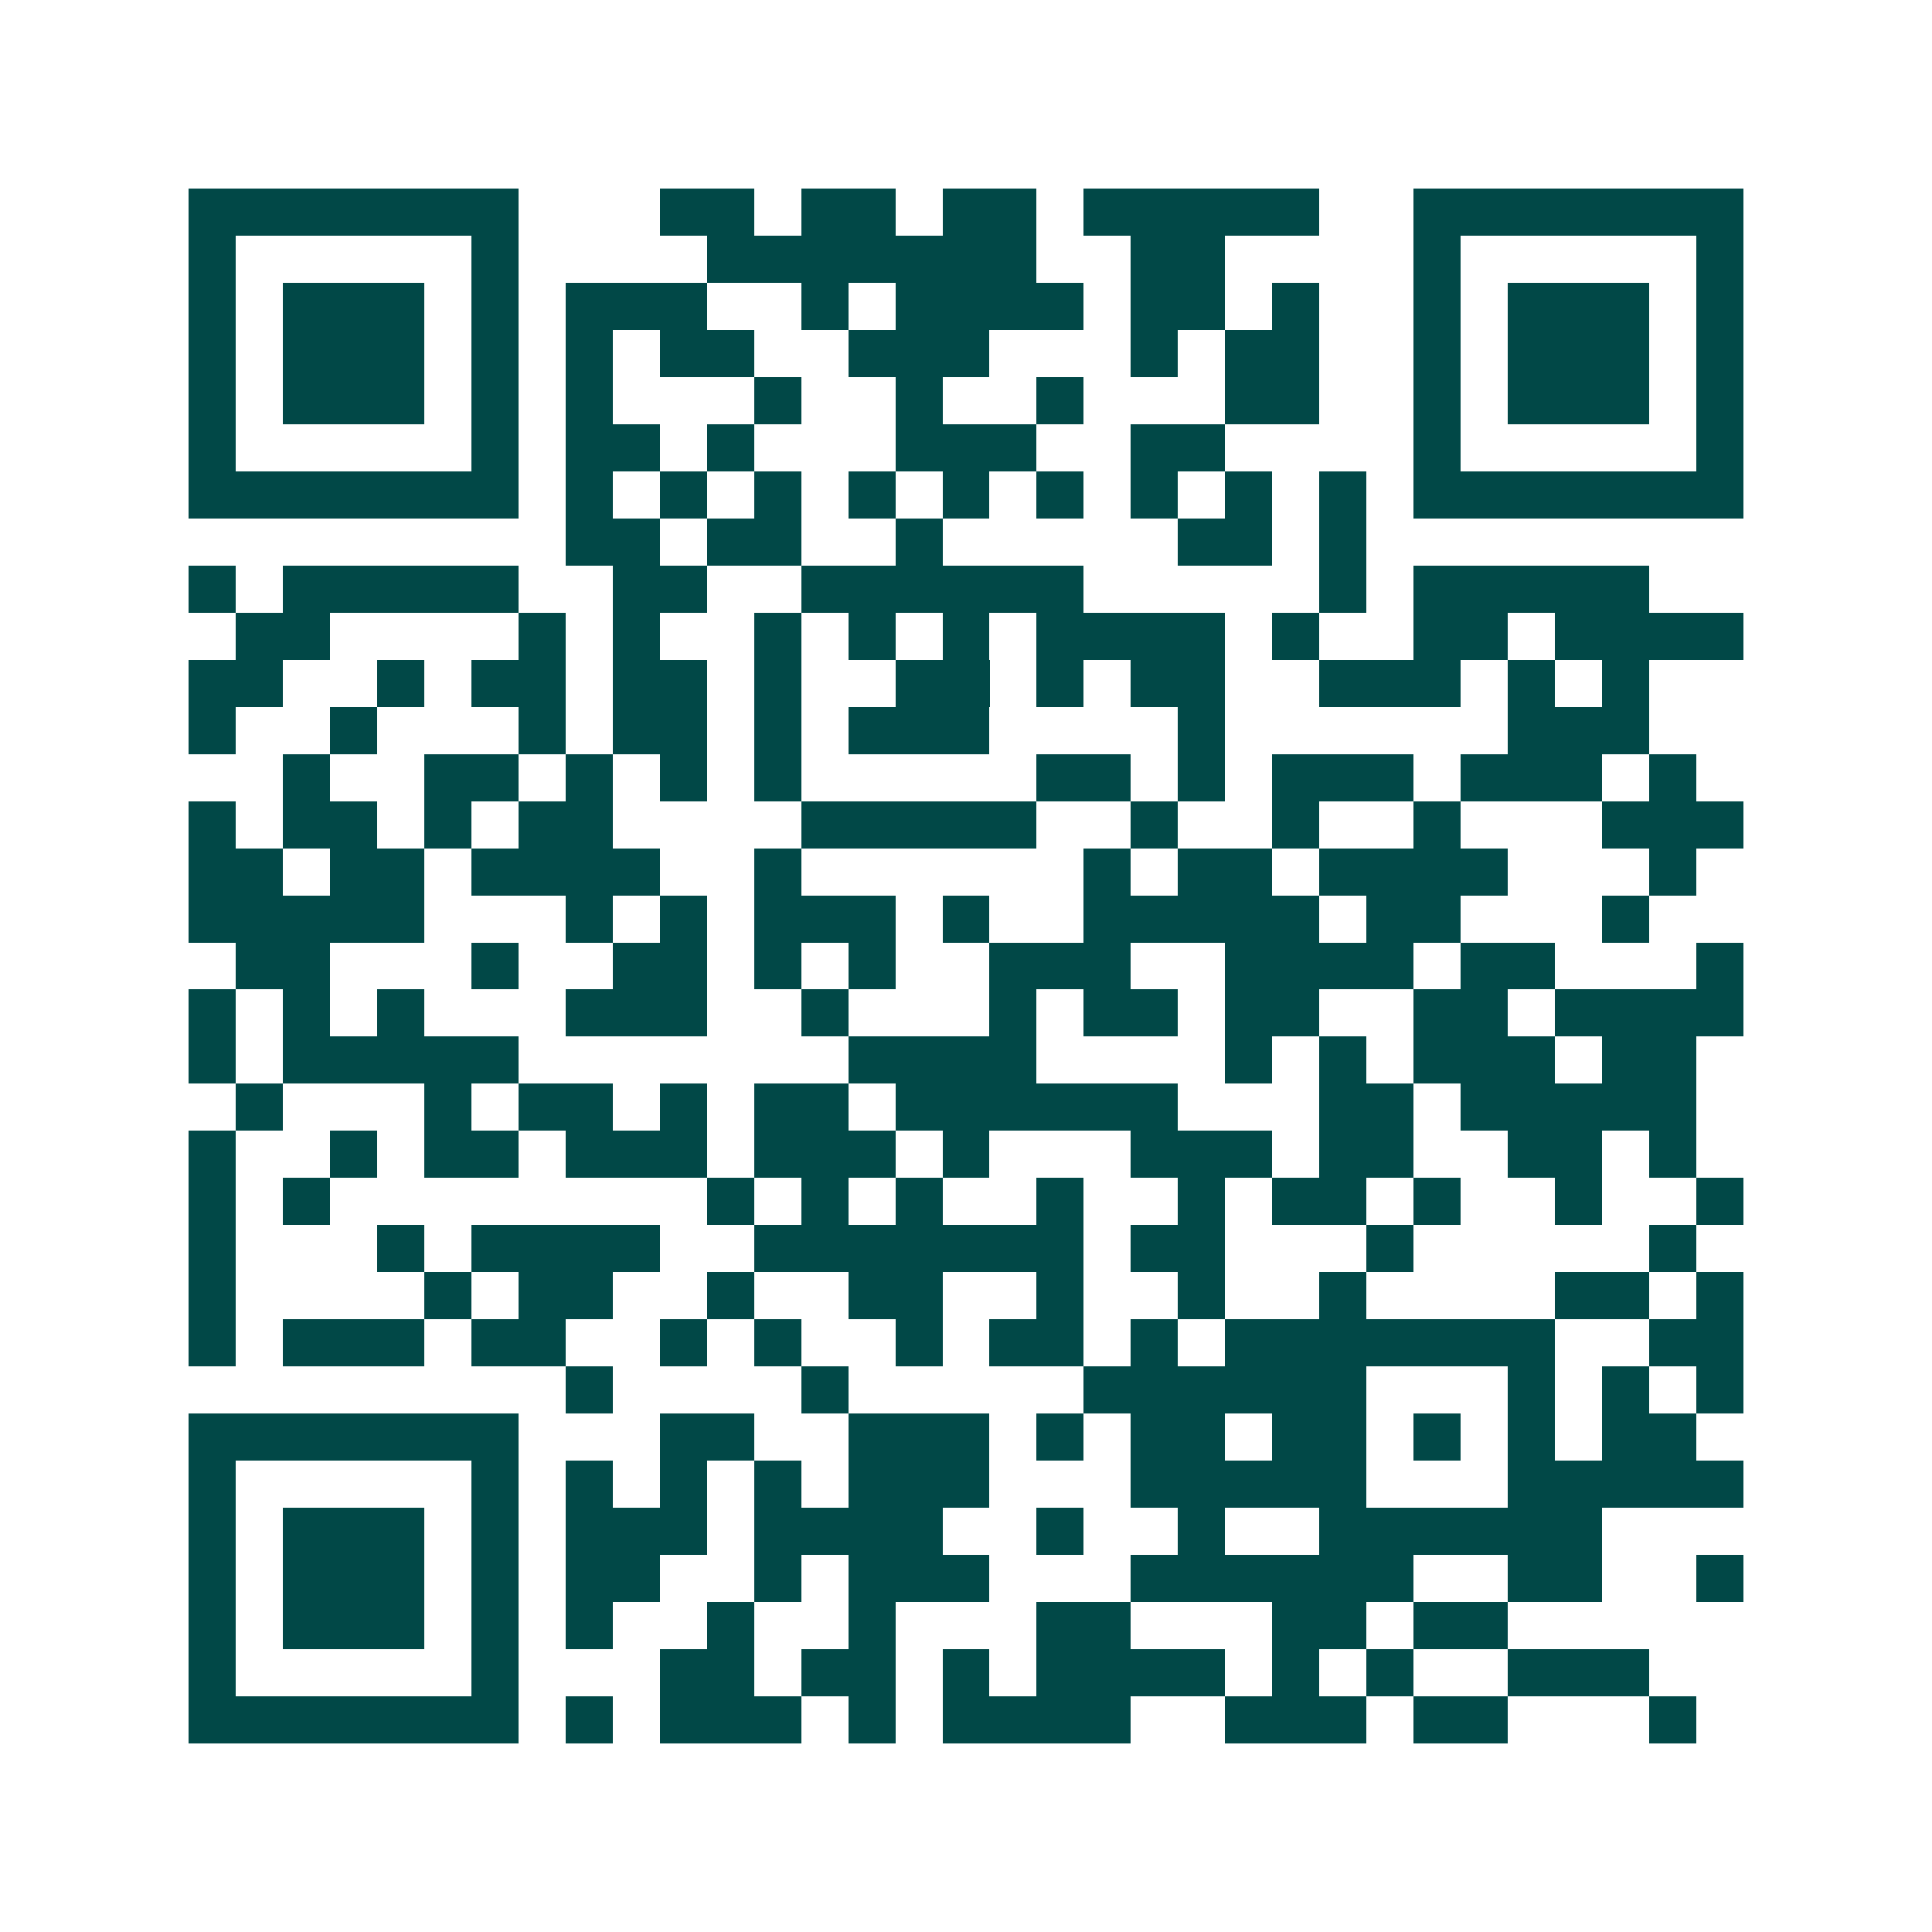 <svg xmlns="http://www.w3.org/2000/svg" width="200" height="200" viewBox="0 0 41 41" shape-rendering="crispEdges"><path fill="#ffffff" d="M0 0h41v41H0z"/><path stroke="#014847" d="M4 4.5h7m3 0h2m1 0h2m1 0h2m1 0h5m2 0h7M4 5.5h1m5 0h1m4 0h7m2 0h2m4 0h1m5 0h1M4 6.5h1m1 0h3m1 0h1m1 0h3m2 0h1m1 0h4m1 0h2m1 0h1m2 0h1m1 0h3m1 0h1M4 7.5h1m1 0h3m1 0h1m1 0h1m1 0h2m2 0h3m3 0h1m1 0h2m2 0h1m1 0h3m1 0h1M4 8.5h1m1 0h3m1 0h1m1 0h1m3 0h1m2 0h1m2 0h1m3 0h2m2 0h1m1 0h3m1 0h1M4 9.5h1m5 0h1m1 0h2m1 0h1m3 0h3m2 0h2m4 0h1m5 0h1M4 10.5h7m1 0h1m1 0h1m1 0h1m1 0h1m1 0h1m1 0h1m1 0h1m1 0h1m1 0h1m1 0h7M12 11.5h2m1 0h2m2 0h1m5 0h2m1 0h1M4 12.5h1m1 0h5m2 0h2m2 0h6m5 0h1m1 0h5M5 13.5h2m4 0h1m1 0h1m2 0h1m1 0h1m1 0h1m1 0h4m1 0h1m2 0h2m1 0h4M4 14.5h2m2 0h1m1 0h2m1 0h2m1 0h1m2 0h2m1 0h1m1 0h2m2 0h3m1 0h1m1 0h1M4 15.5h1m2 0h1m3 0h1m1 0h2m1 0h1m1 0h3m4 0h1m6 0h3M6 16.5h1m2 0h2m1 0h1m1 0h1m1 0h1m5 0h2m1 0h1m1 0h3m1 0h3m1 0h1M4 17.5h1m1 0h2m1 0h1m1 0h2m4 0h5m2 0h1m2 0h1m2 0h1m3 0h3M4 18.5h2m1 0h2m1 0h4m2 0h1m6 0h1m1 0h2m1 0h4m3 0h1M4 19.5h5m3 0h1m1 0h1m1 0h3m1 0h1m2 0h5m1 0h2m3 0h1M5 20.5h2m3 0h1m2 0h2m1 0h1m1 0h1m2 0h3m2 0h4m1 0h2m3 0h1M4 21.5h1m1 0h1m1 0h1m3 0h3m2 0h1m3 0h1m1 0h2m1 0h2m2 0h2m1 0h4M4 22.5h1m1 0h5m7 0h4m4 0h1m1 0h1m1 0h3m1 0h2M5 23.5h1m3 0h1m1 0h2m1 0h1m1 0h2m1 0h6m3 0h2m1 0h5M4 24.5h1m2 0h1m1 0h2m1 0h3m1 0h3m1 0h1m3 0h3m1 0h2m2 0h2m1 0h1M4 25.5h1m1 0h1m8 0h1m1 0h1m1 0h1m2 0h1m2 0h1m1 0h2m1 0h1m2 0h1m2 0h1M4 26.5h1m3 0h1m1 0h4m2 0h7m1 0h2m3 0h1m5 0h1M4 27.5h1m4 0h1m1 0h2m2 0h1m2 0h2m2 0h1m2 0h1m2 0h1m4 0h2m1 0h1M4 28.5h1m1 0h3m1 0h2m2 0h1m1 0h1m2 0h1m1 0h2m1 0h1m1 0h7m2 0h2M12 29.5h1m4 0h1m5 0h6m3 0h1m1 0h1m1 0h1M4 30.5h7m3 0h2m2 0h3m1 0h1m1 0h2m1 0h2m1 0h1m1 0h1m1 0h2M4 31.5h1m5 0h1m1 0h1m1 0h1m1 0h1m1 0h3m3 0h5m3 0h5M4 32.5h1m1 0h3m1 0h1m1 0h3m1 0h4m2 0h1m2 0h1m2 0h6M4 33.5h1m1 0h3m1 0h1m1 0h2m2 0h1m1 0h3m3 0h6m2 0h2m2 0h1M4 34.5h1m1 0h3m1 0h1m1 0h1m2 0h1m2 0h1m3 0h2m3 0h2m1 0h2M4 35.5h1m5 0h1m3 0h2m1 0h2m1 0h1m1 0h4m1 0h1m1 0h1m2 0h3M4 36.5h7m1 0h1m1 0h3m1 0h1m1 0h4m2 0h3m1 0h2m3 0h1"/></svg>
